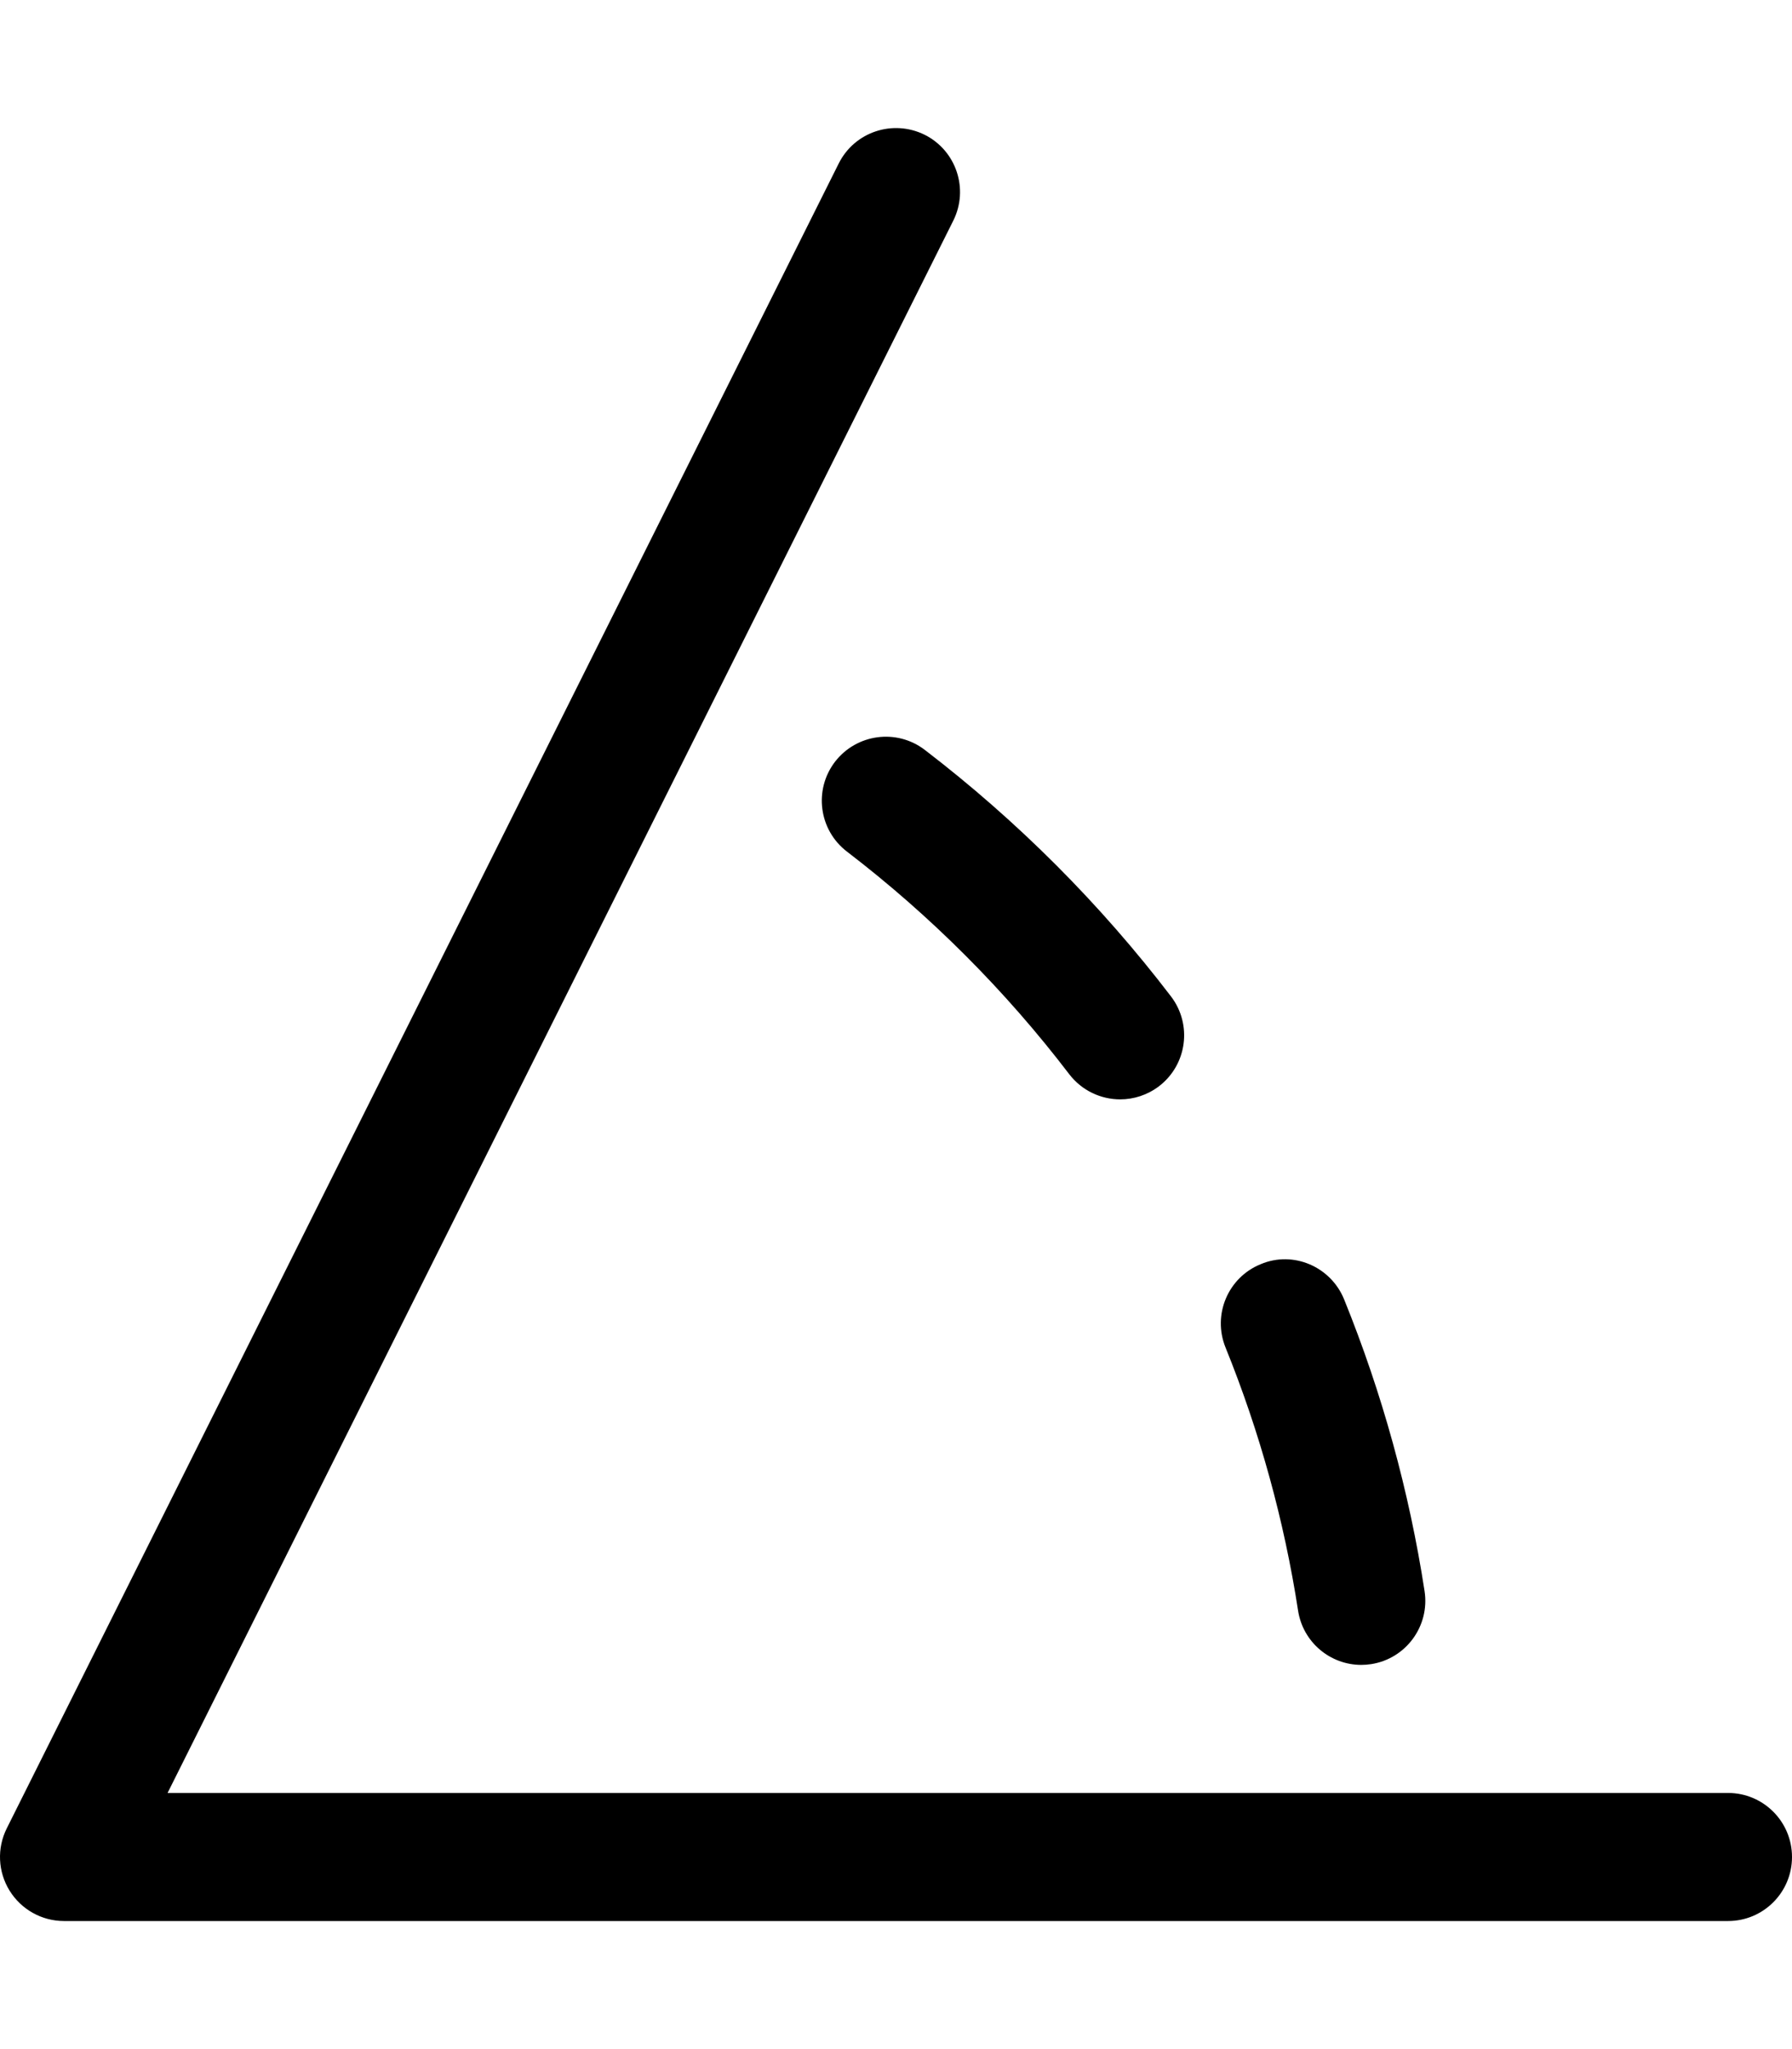<svg xmlns="http://www.w3.org/2000/svg" viewBox="0 0 448 512"><!-- Font Awesome Pro 6.0.0-alpha2 by @fontawesome - https://fontawesome.com License - https://fontawesome.com/license (Commercial License) --><path d="M324.518 402.434C325.737 410.342 332.549 415.998 340.315 415.998C341.128 415.998 341.94 415.936 342.768 415.811C351.503 414.467 357.485 406.279 356.141 397.559C352.298 372.621 345.534 348.121 336.034 324.682C332.706 316.494 323.331 312.432 315.19 315.869C307.003 319.182 303.065 328.494 306.378 336.682C314.956 357.84 321.049 379.965 324.518 402.434ZM432.001 447.998H41.895L238.315 55.143C242.268 47.236 239.065 37.625 231.159 33.672C223.237 29.766 213.659 32.922 209.69 40.828L1.692 456.842C-0.792 461.811 -0.527 467.687 2.395 472.406S10.458 480 16.005 480H432.001C440.844 480 448.001 472.844 448.001 463.998C448.001 455.154 440.844 447.998 432.001 447.998ZM208.753 190.334C203.378 197.35 204.706 207.396 211.721 212.771C232.659 228.805 251.362 247.523 267.315 268.414C270.471 272.523 275.237 274.695 280.049 274.695C283.44 274.695 286.846 273.617 289.753 271.414C296.768 266.039 298.112 256.008 292.753 248.977C275.065 225.836 254.362 205.115 231.19 187.365C224.174 182.006 214.143 183.35 208.753 190.334Z"/></svg>